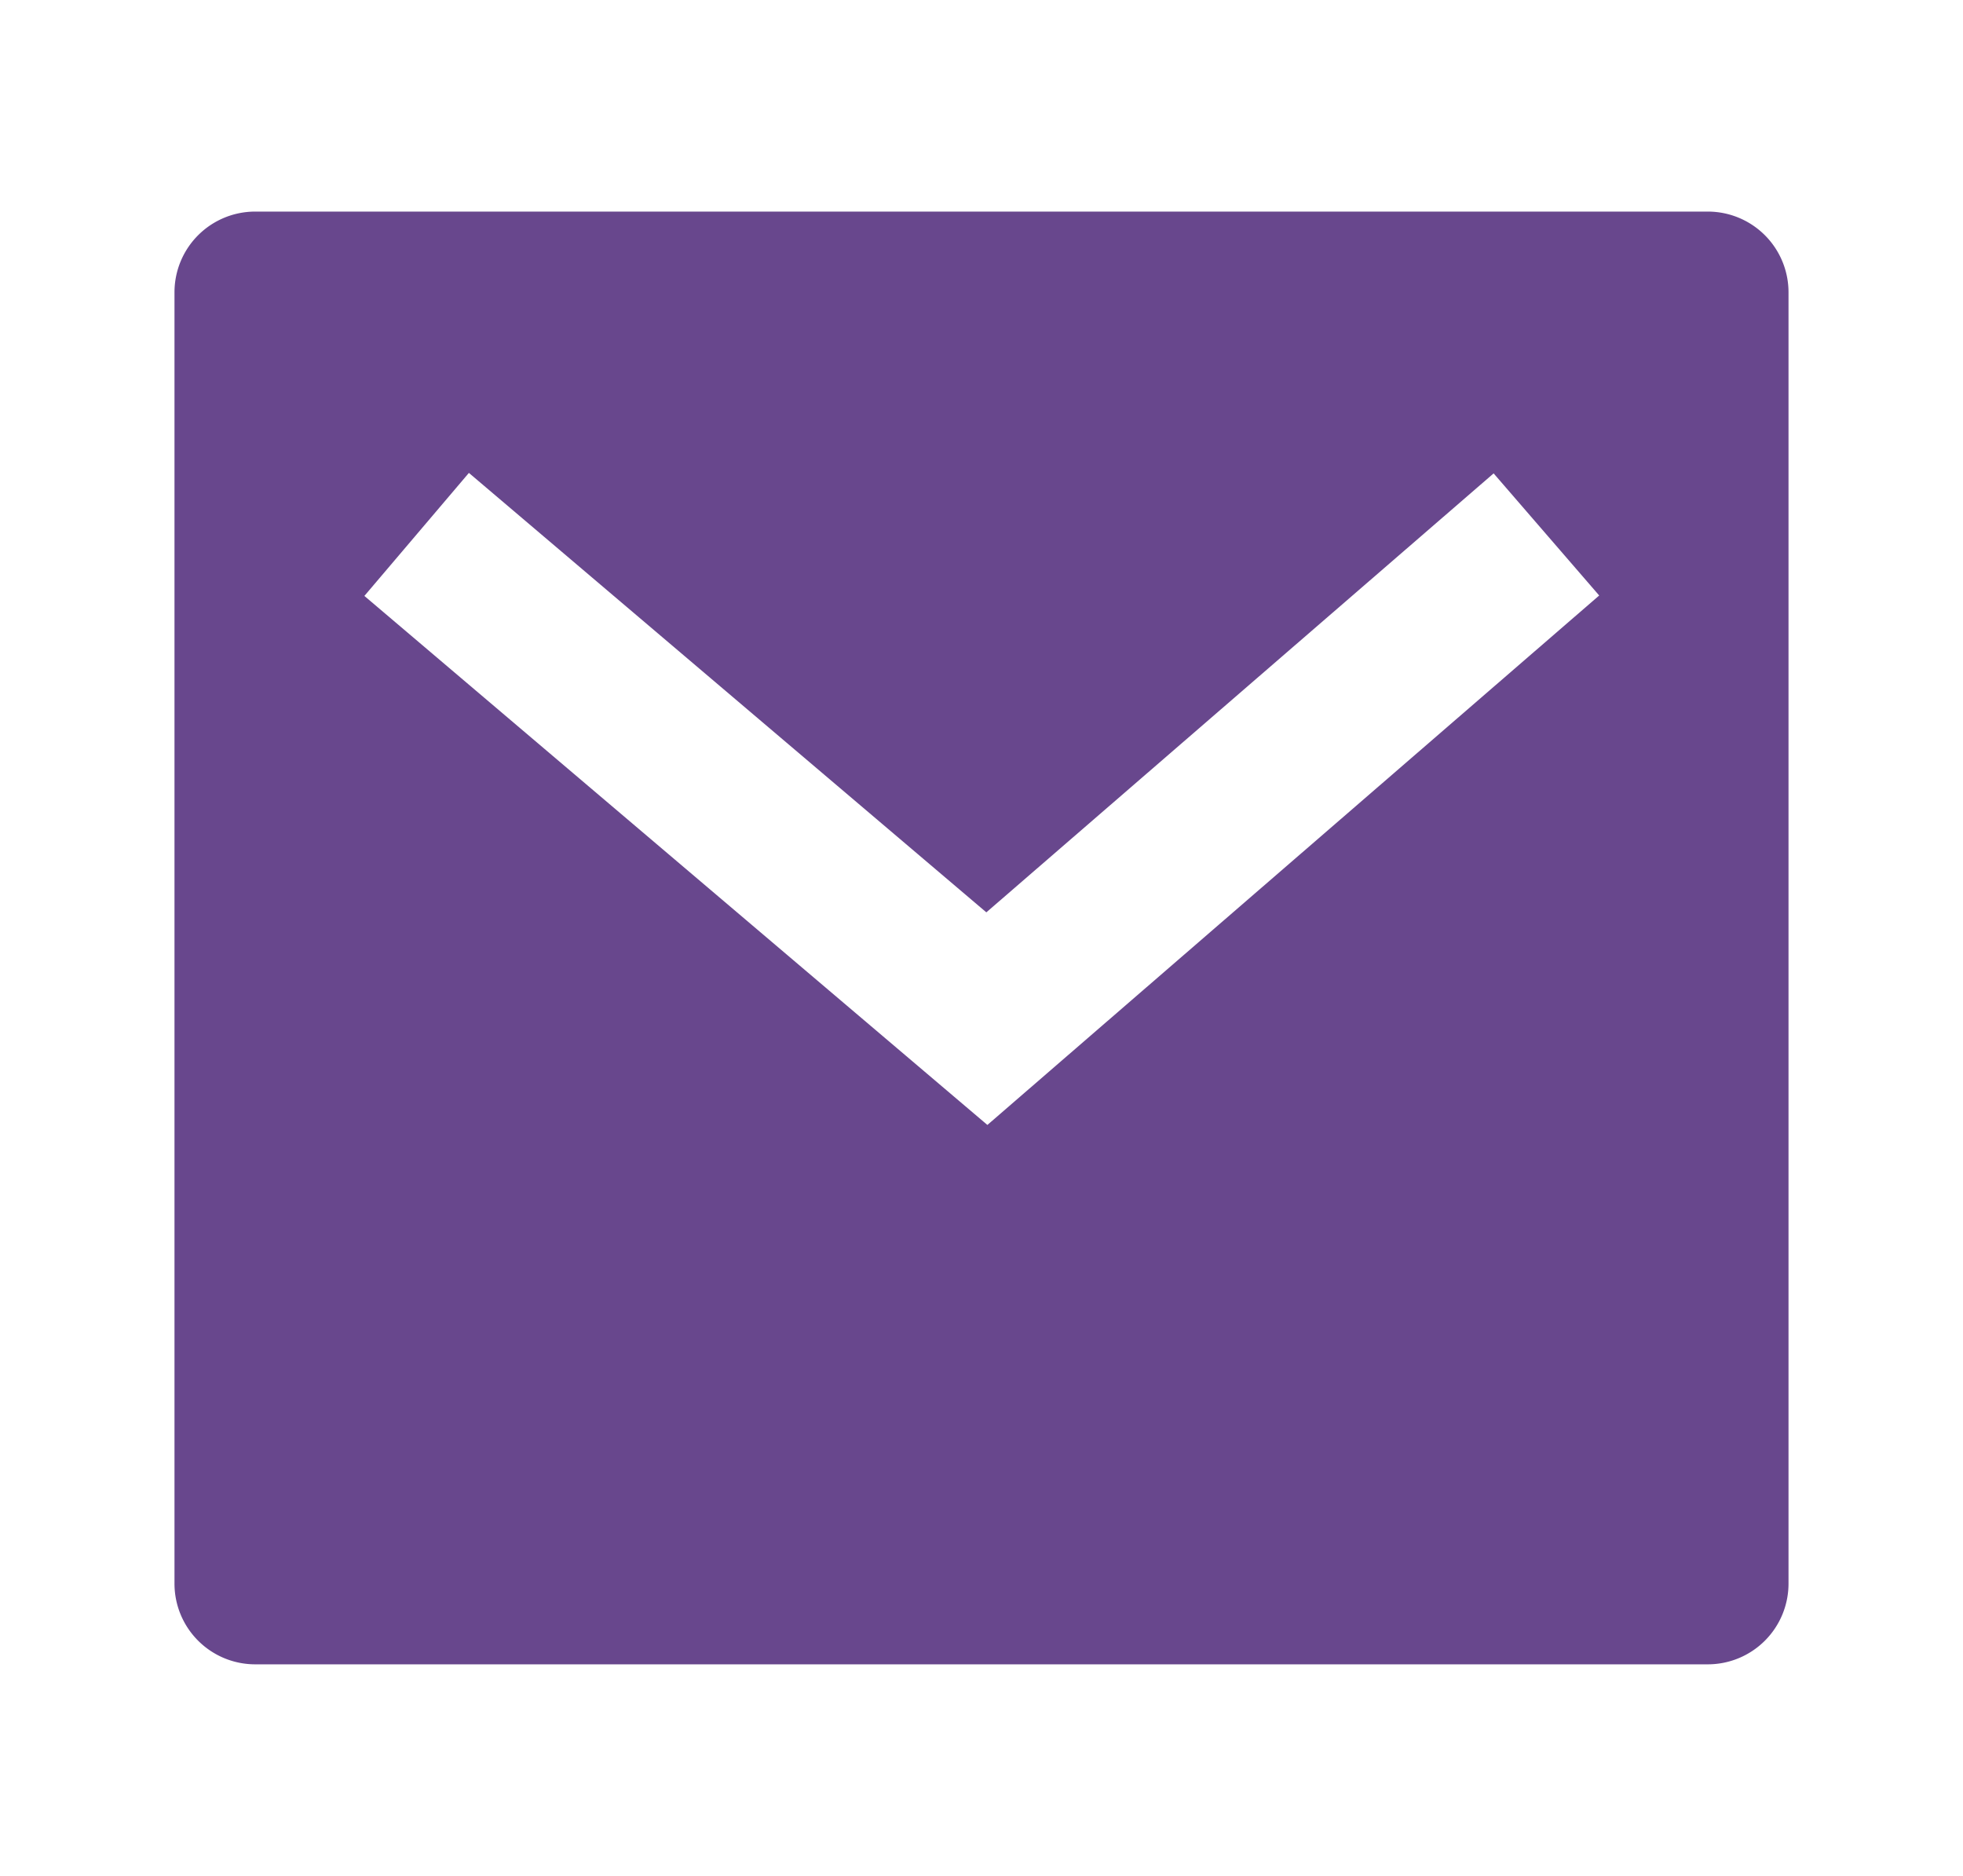 <svg width="45" height="43" fill="none" xmlns="http://www.w3.org/2000/svg"><path fill-rule="evenodd" clip-rule="evenodd" d="M5.85 4.85h33.3A1.85 1.85 0 0141 6.7v29.6a1.85 1.85 0 01-1.85 1.85H5.85A1.85 1.85 0 014 36.3V6.7a1.85 1.85 0 011.85-1.85zm16.761 16.063L10.749 10.84l-2.396 2.82 14.282 12.126L36.66 13.65l-2.42-2.799-11.629 10.062z" fill="#68478d"/></svg>
